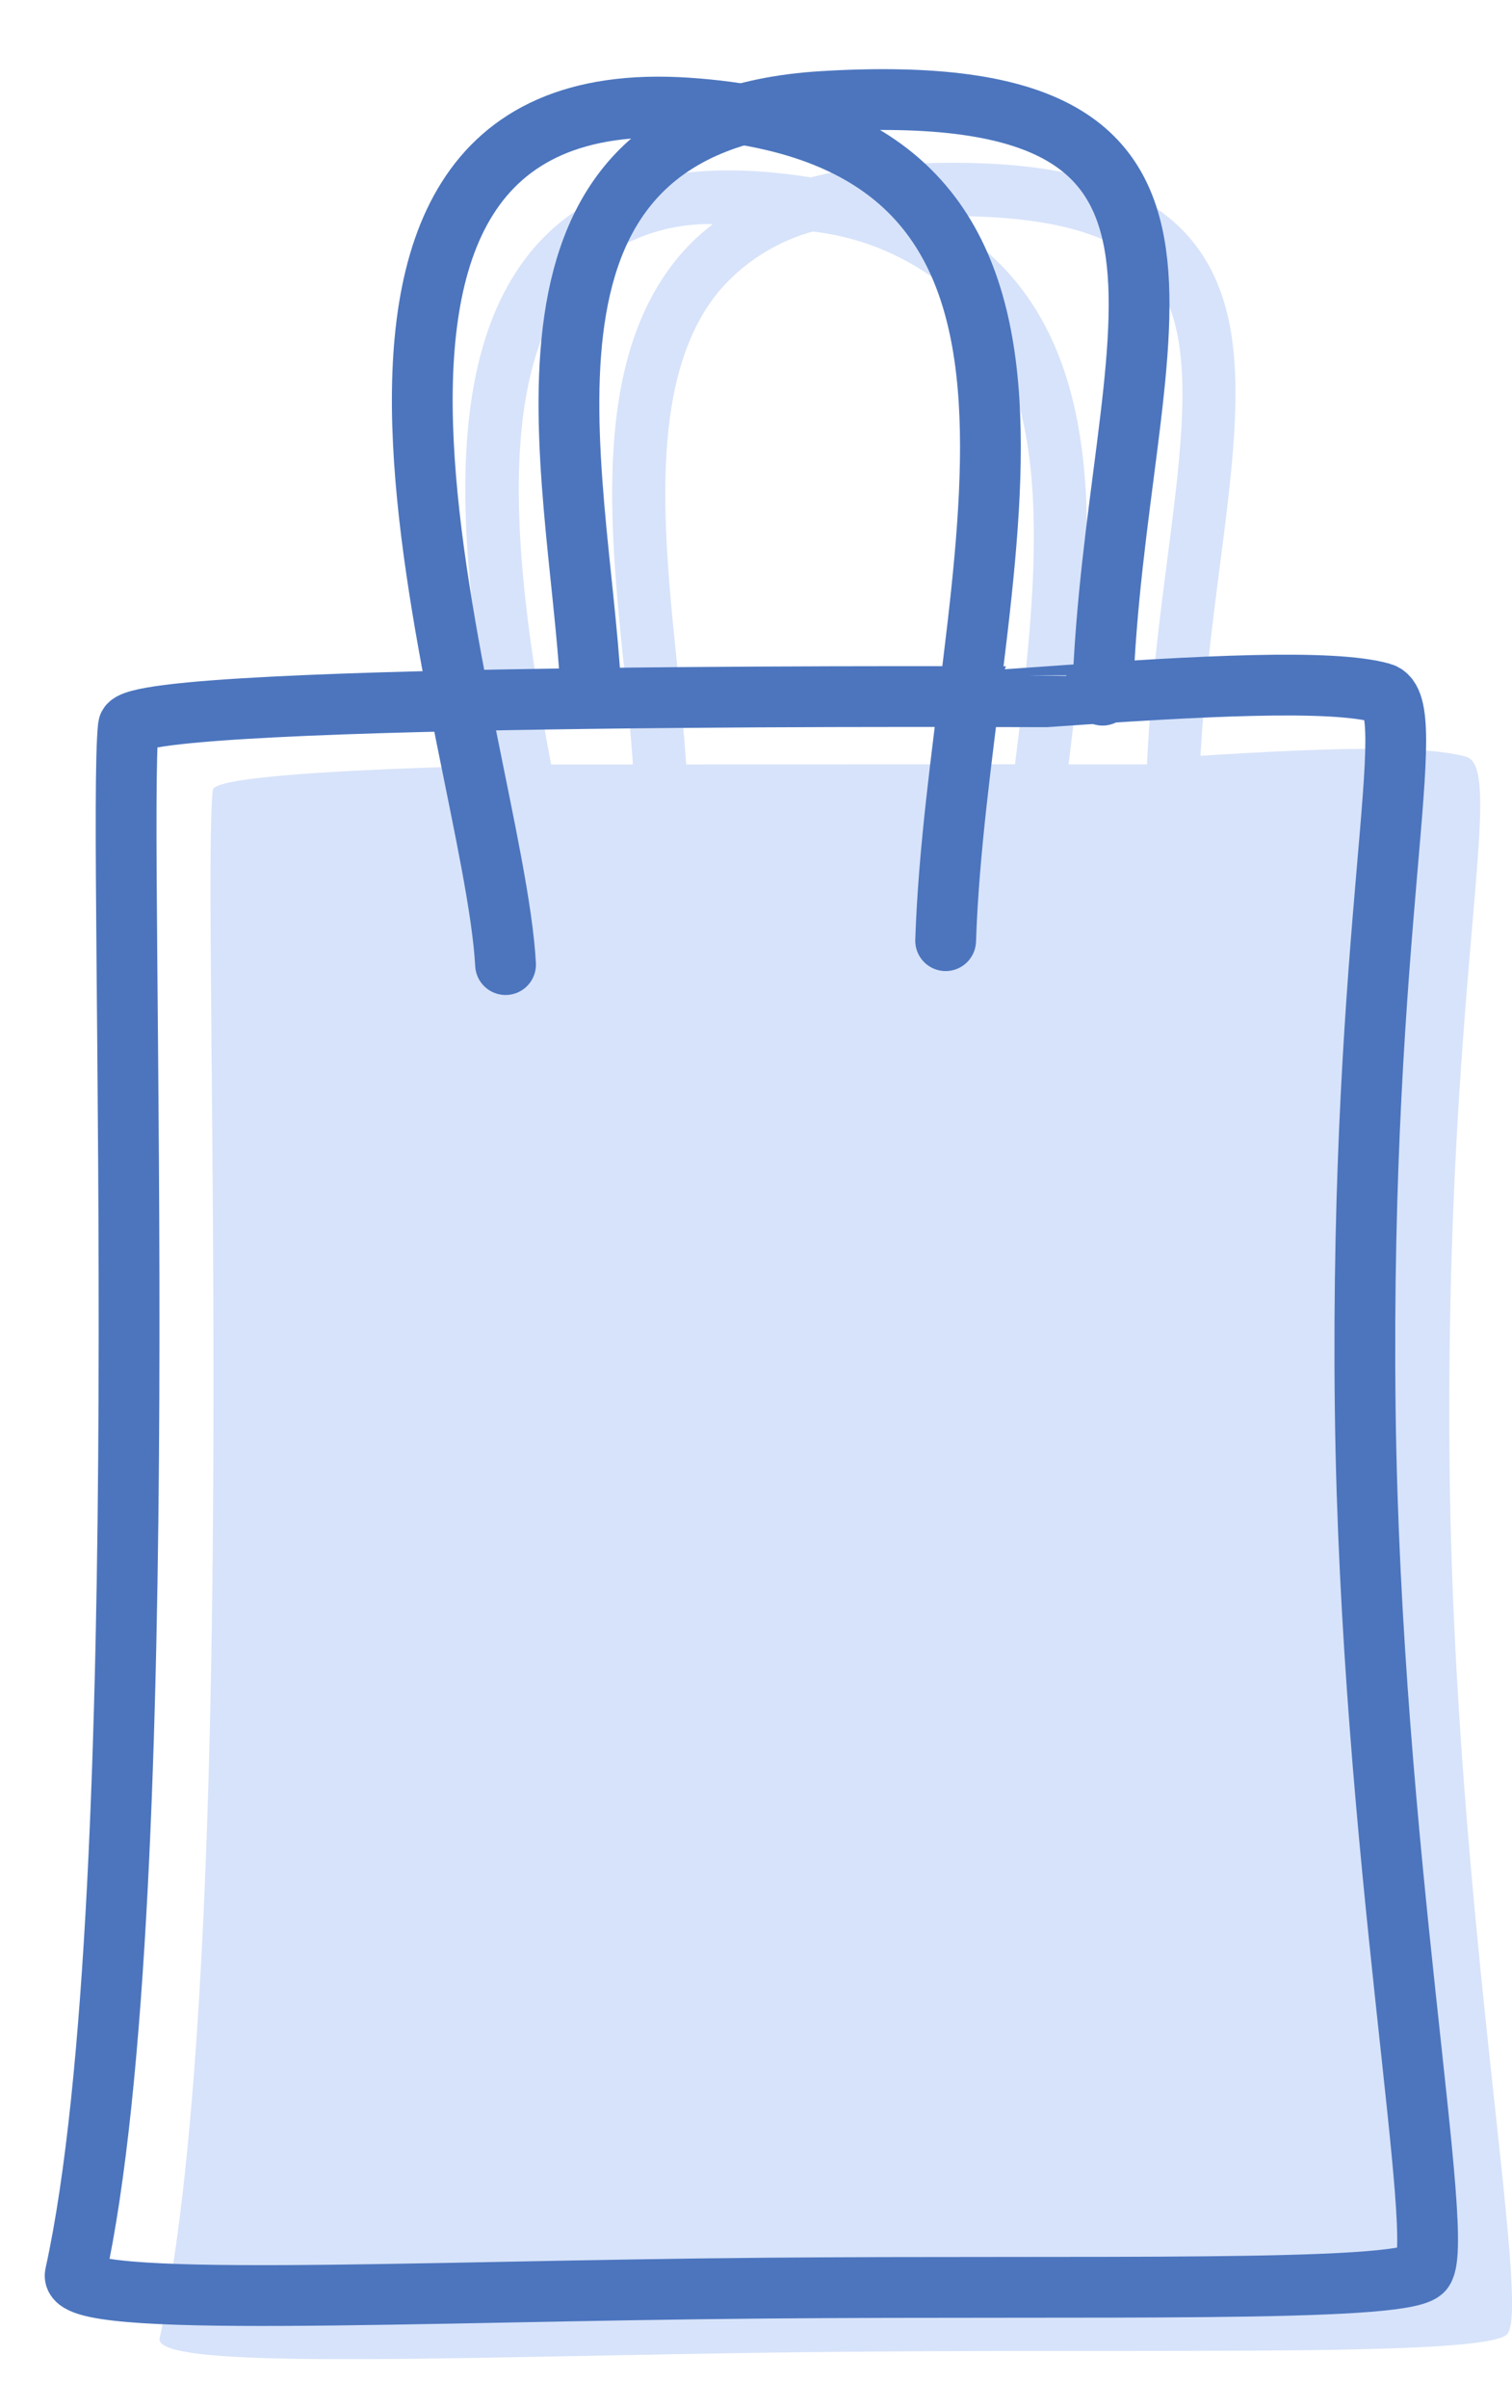 <svg xmlns="http://www.w3.org/2000/svg" width="62.193" height="99.005" viewBox="0 0 62.193 99.005"><defs><clipPath id="svgid_shopping-other-daily-activities_a"><path transform="translate(-2 -3)" fill="none" d="M0 0h62.193v99.005H0z"/></clipPath></defs><g transform="translate(2 3)" clip-path="url(#svgid_shopping-other-daily-activities_a)"><path d="M57.63 57.587c-.243-19.96 2.381-28.992.674-29.472-1.734-.487-5.824-.362-10.924-.038.153-2.732.478-5.349.781-7.687.78-6.036 1.4-10.8-1.414-13.816-2.122-2.273-5.955-3.167-12.077-2.8a17.067 17.067 0 00-3.315.519c-.691-.107-1.4-.194-2.161-.245-4.068-.269-7.149.769-9.176 3.087-4.07 4.656-3.07 13.351-1.565 21.34-6.48.171-11.641.475-11.7 1.006-.49 4.313 1.276 47.944-2.186 63.661-.314 1.428 13.8.679 28.419.556 13.437-.112 25.91.191 26.987-.7s-2.122-17.322-2.343-35.411M45.154 8.063c2.112 2.261 1.553 6.58.847 12.047-.325 2.511-.68 5.339-.823 8.32h-3.225c.974-7.878 1.657-15.219-2.2-19.893a10.72 10.72 0 00-3.289-2.644c4.386-.086 7.244.622 8.689 2.171m-23.491.509a7.551 7.551 0 015.659-2.357 9.027 9.027 0 00-1.356 1.28c-3.614 4.256-2.9 11.137-2.269 17.207.136 1.317.257 2.554.337 3.728h-3.364c-1.4-7.388-2.477-15.886.995-19.857m4.56 19.857a104.14 104.14 0 00-.356-3.952c-.588-5.638-1.248-12.028 1.762-15.571a7.826 7.826 0 013.8-2.387 10.572 10.572 0 016.638 3.4c3.317 4.022 2.615 11.007 1.682 18.506z" fill="#d7e3fa"/><path d="M3.281 26.865c-.49 4.313 1.278 47.944-2.185 63.661-.315 1.428 13.8.679 28.418.556 13.437-.112 25.91.191 26.987-.7s-2.124-17.325-2.345-35.415c-.243-19.96 2.381-28.992.674-29.472-2.055-.578-7.41-.3-13.842.157.003.003-37.544-.224-37.707 1.213z" fill="none" stroke="#4c75be" stroke-miterlimit="10" stroke-width="2.5"/><path d="M18.795 36.662C18.303 27.611 7.786.217 26.249 1.442S37.39 20.851 36.897 35.678" fill="none" stroke="#4c75be" stroke-linecap="round" stroke-miterlimit="10" stroke-width="2.5"/><path d="M22.298 25.291c-.492-9.051-4.487-23.281 9.567-24.119 18.471-1.1 11.98 9.583 11.487 24.412" fill="none" stroke="#4c75be" stroke-linecap="round" stroke-miterlimit="10" stroke-width="2.5"/></g></svg>